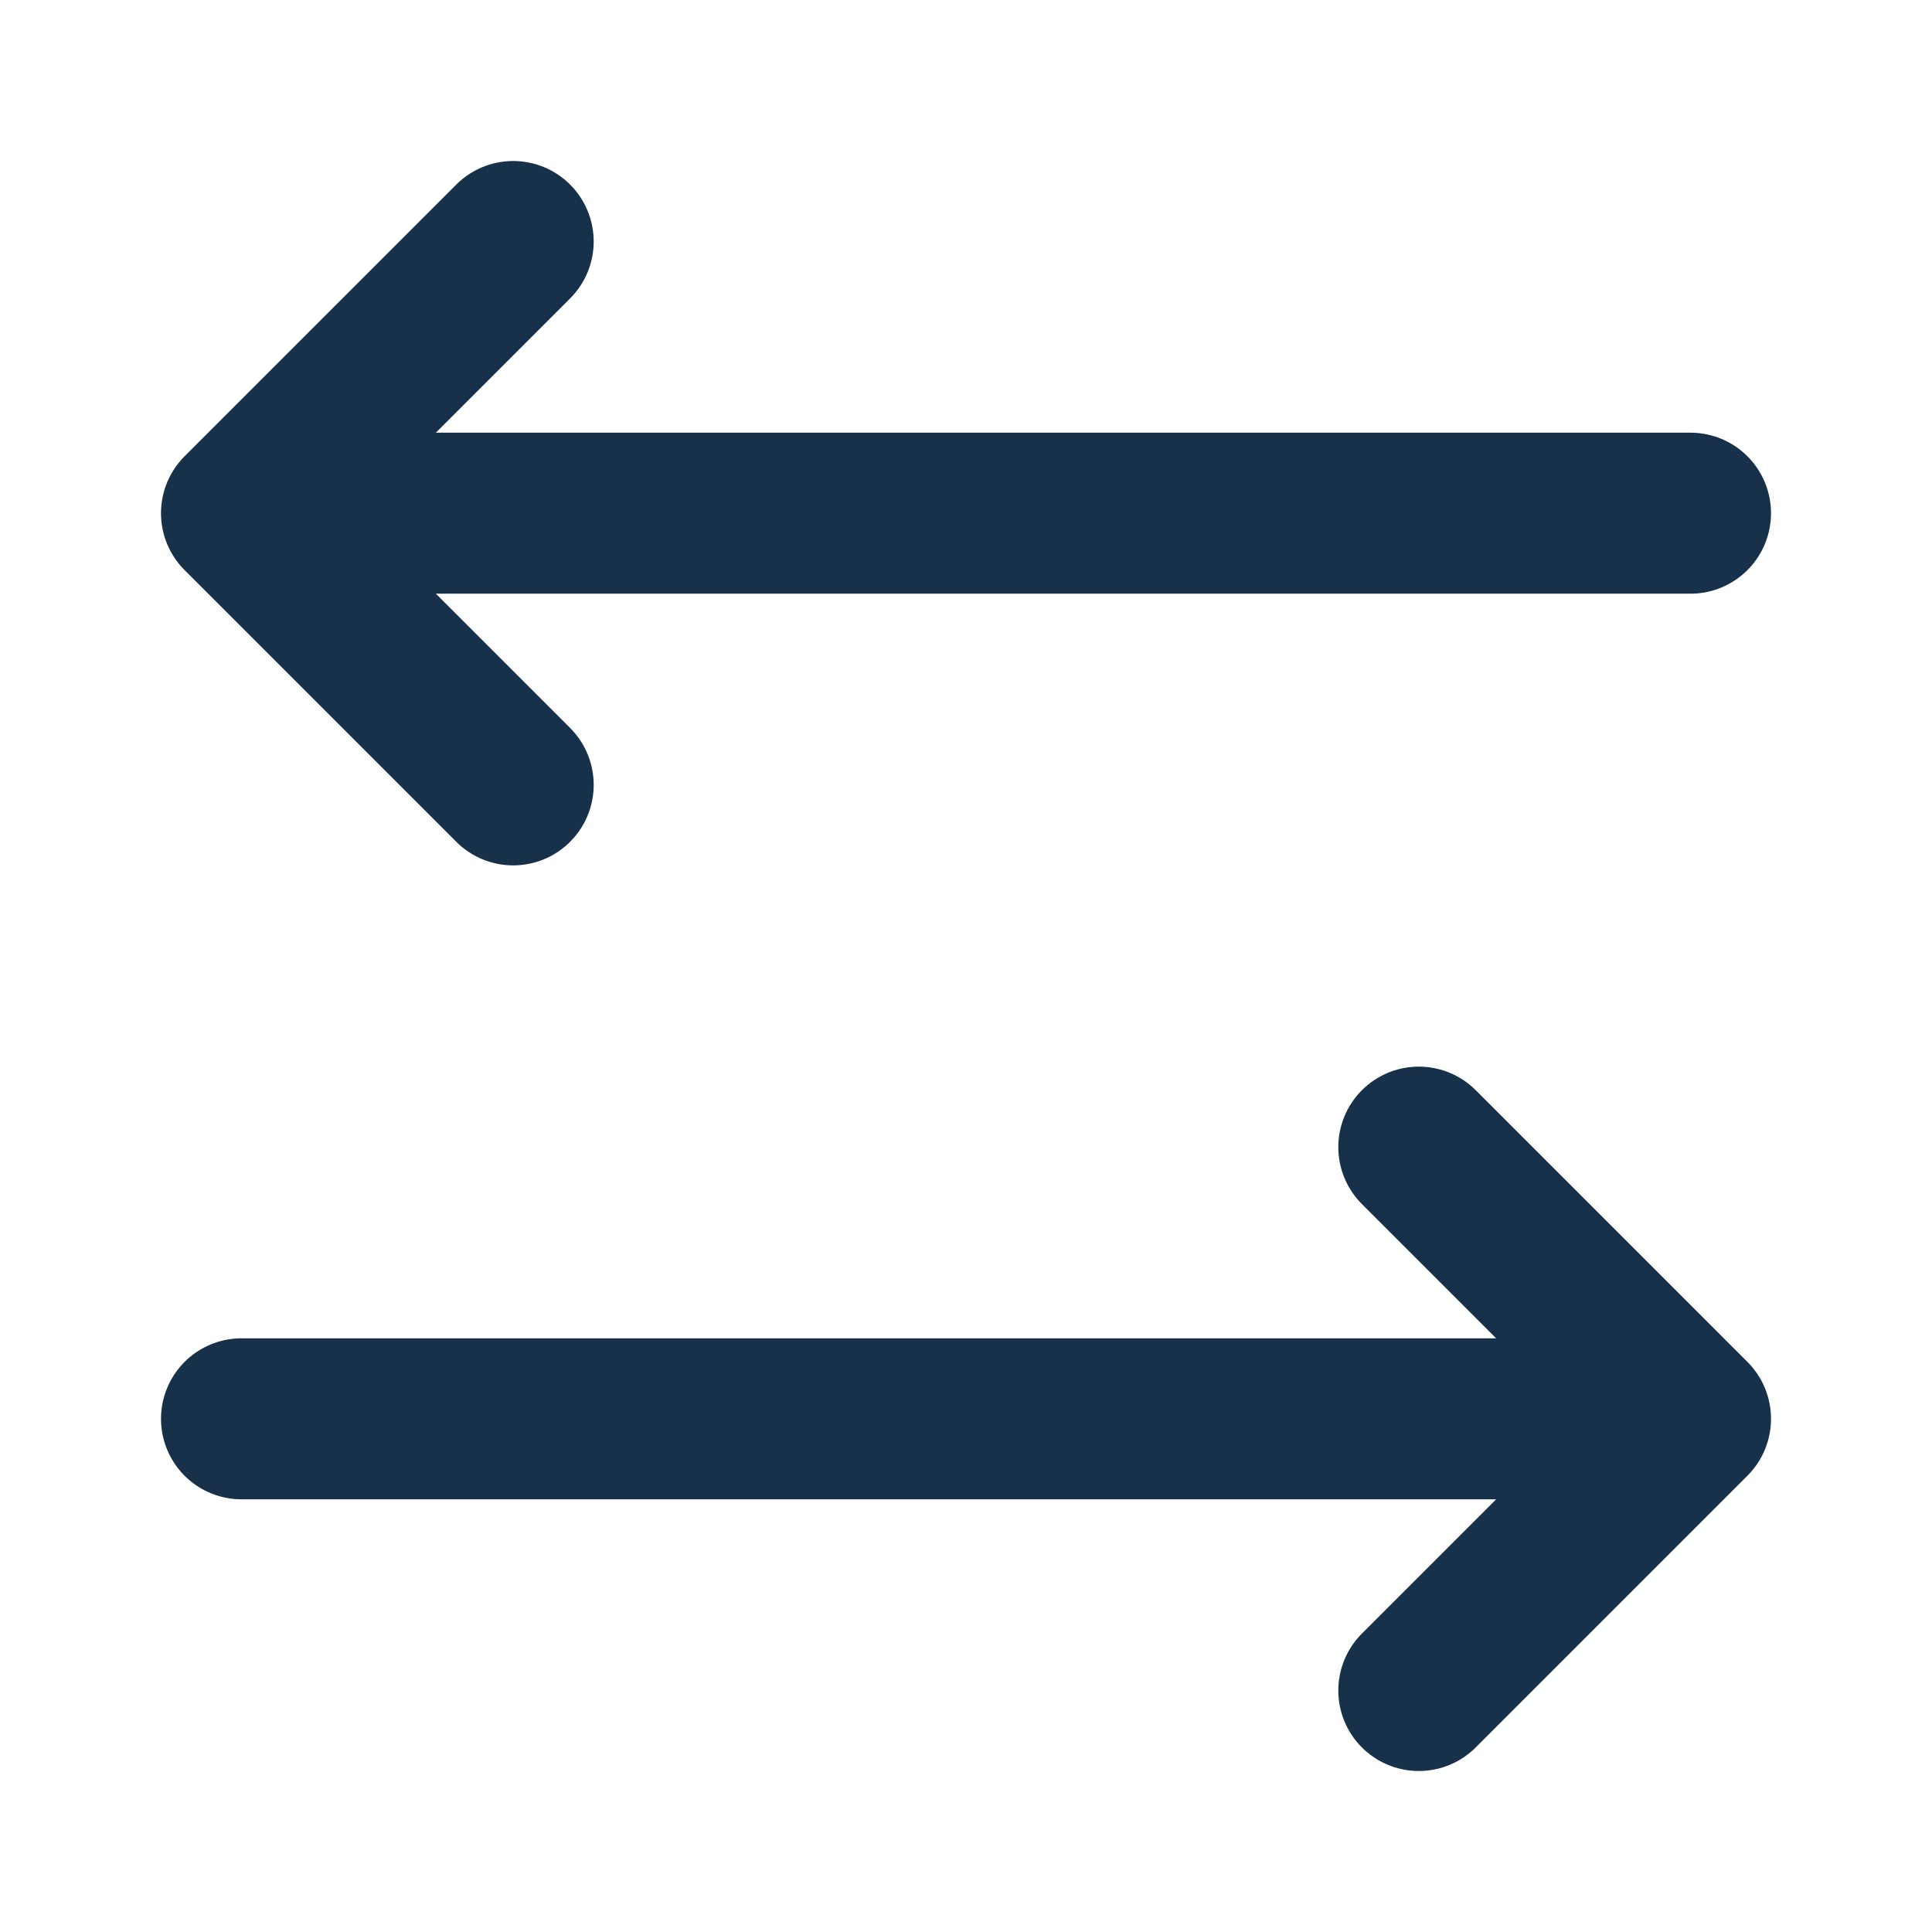 <svg xmlns="http://www.w3.org/2000/svg" fill="none" viewBox="0 0 24 24" height="24" width="24">
<path stroke-linejoin="round" stroke-linecap="round" stroke-width="2" stroke="#17314B" d="M6.375 9.75L3 6.375M3 6.375L6.375 3M3 6.375H21M17.625 14.25L21 17.625M21 17.625L17.625 21M21 17.625H3"></path>
</svg>
